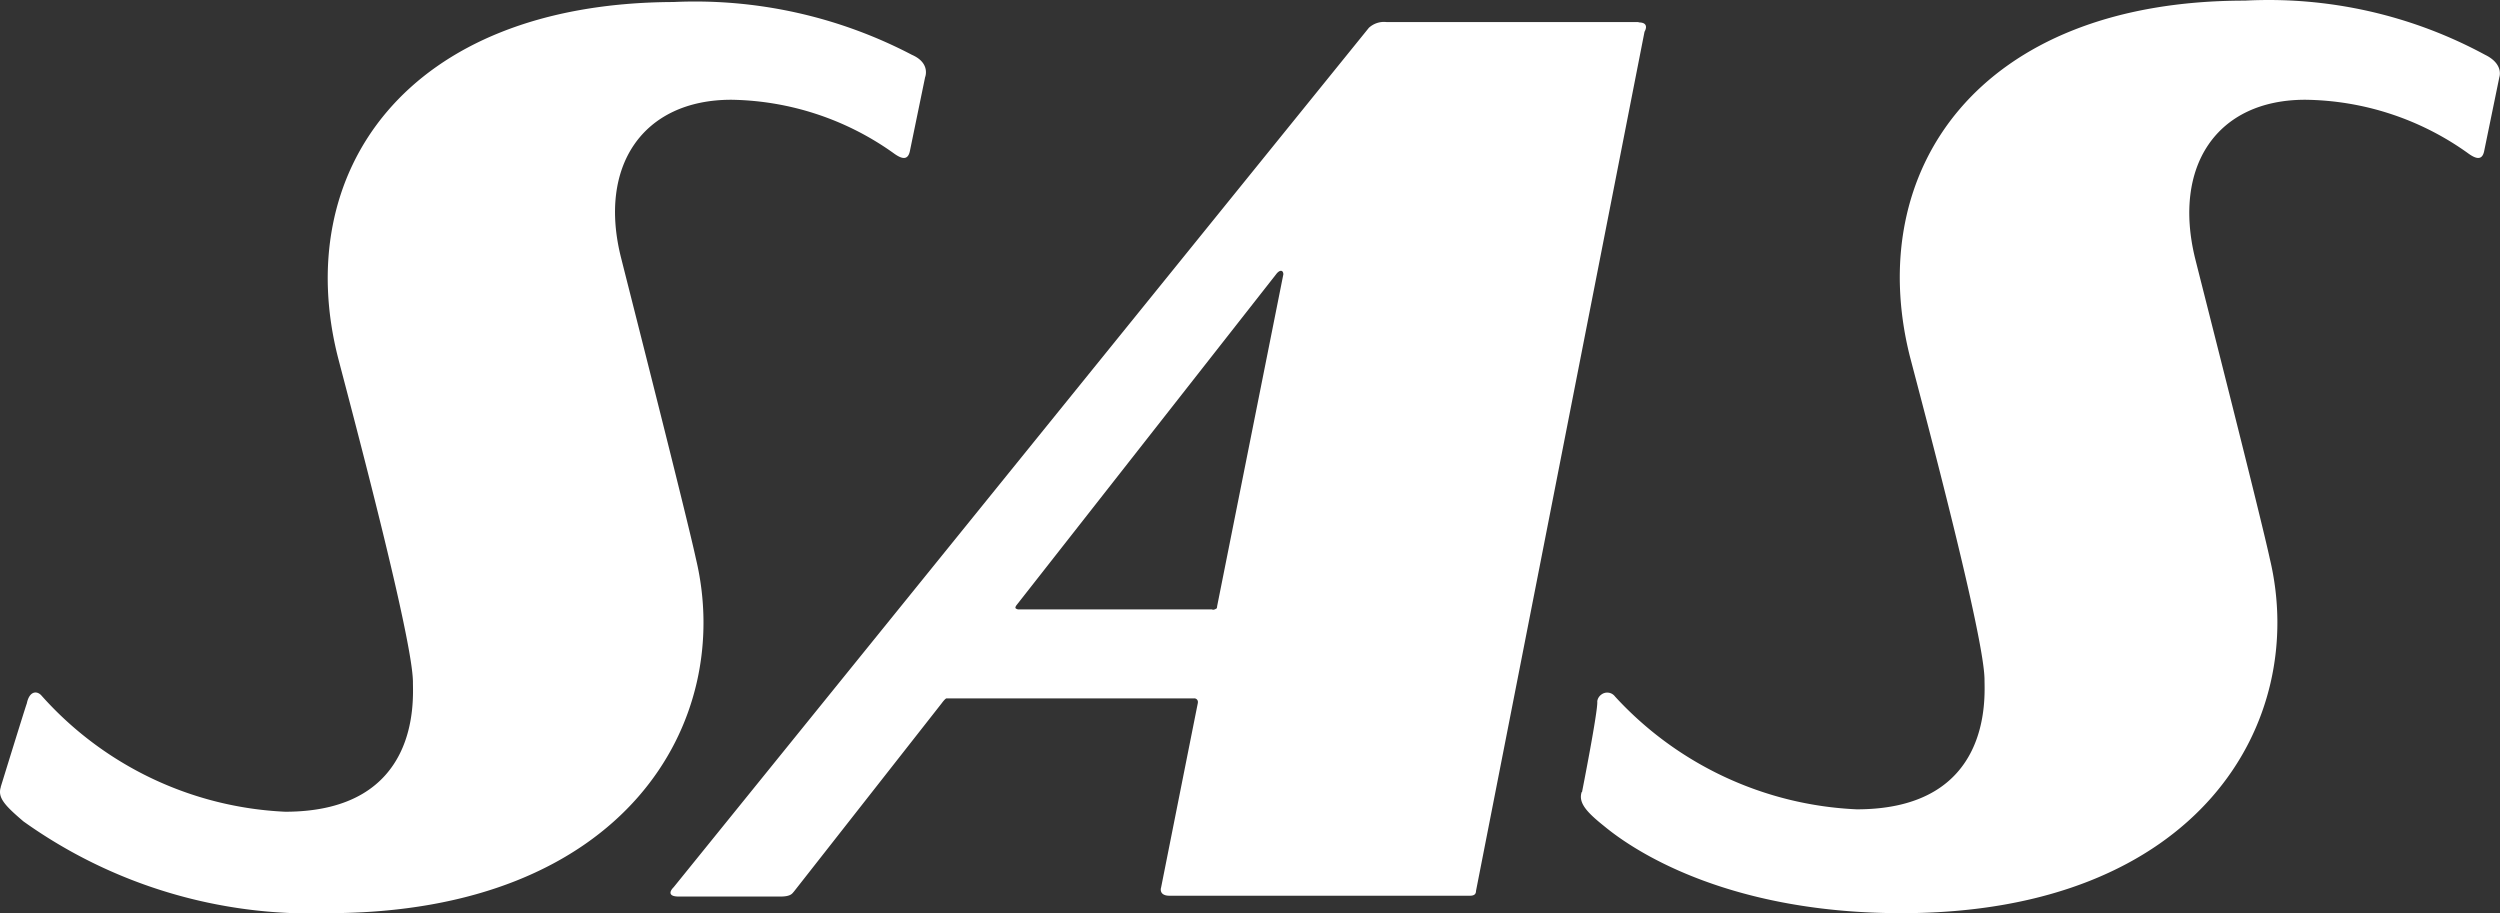 <svg width="52" height="19" viewBox="0 0 52 19" fill="none" xmlns="http://www.w3.org/2000/svg"><rect x="0" y="0" width="52" height="19" fill="#333333" stroke="none"/><path fill-rule="evenodd" clip-rule="evenodd" d="M34.083.459H28.84a.463.463 0 0 0-.368.12l-14.46 17.875c-.1.1-.1.194.102.194h2.123c.224 0 .246-.073.275-.101l3.076-3.92s.073-.101.101-.101h5.149c.042-.001.071.027.078.063v.03c-.021.1-.765 3.84-.765 3.84-.022.071 0 .172.173.172h6.254c.102 0 .123-.05.123-.1L34.206.66s.123-.194-.123-.194V.459zm-8.869 12.217h-4.037s-.036-.008-.05-.022c-.022-.021.021-.072.021-.072l5.395-6.877s.05-.072.101-.072c.05 0 .05.072.05.072l-1.378 6.906s0 .05-.022.05a.122.122 0 0 1-.072.022l-.008-.007zM.016 16.374c-.072.222.101.394.47.71a10.283 10.283 0 0 0 6.326 1.91c6.204 0 8.472-3.991 7.663-7.373-.195-.903-1.38-5.555-1.553-6.244-.49-1.91.44-3.302 2.29-3.302A5.95 5.95 0 0 1 18.606 3.2c.144.101.274.144.318-.05l.318-1.543s.122-.294-.275-.467A9.73 9.73 0 0 0 14.006.042c-5.59.022-7.96 3.575-6.97 7.416.318 1.22 1.553 5.85 1.553 6.733-.001.346.172 2.693-2.659 2.693a7.228 7.228 0 0 1-5.076-2.426c-.101-.1-.246-.072-.296.172-.044.121-.542 1.736-.542 1.736v.008zm32.883.1c-.073.223.1.416.468.71.737.61 2.709 1.81 6.182 1.81 6.204 0 8.472-3.991 7.663-7.373-.195-.903-1.38-5.555-1.553-6.244-.469-1.91.441-3.302 2.29-3.302A5.92 5.92 0 0 1 51.352 3.2c.144.101.274.144.317-.05l.317-1.543s.101-.273-.296-.467A9.46 9.46 0 0 0 46.694.013c-5.568 0-7.93 3.554-6.97 7.394.319 1.22 1.554 5.85 1.554 6.734 0 .346.173 2.693-2.658 2.693a7.258 7.258 0 0 1-5.028-2.347.202.202 0 0 0-.289-.036.205.205 0 0 0-.08.136c.022.172-.317 1.888-.317 1.888H32.9z" fill="white"/></svg>